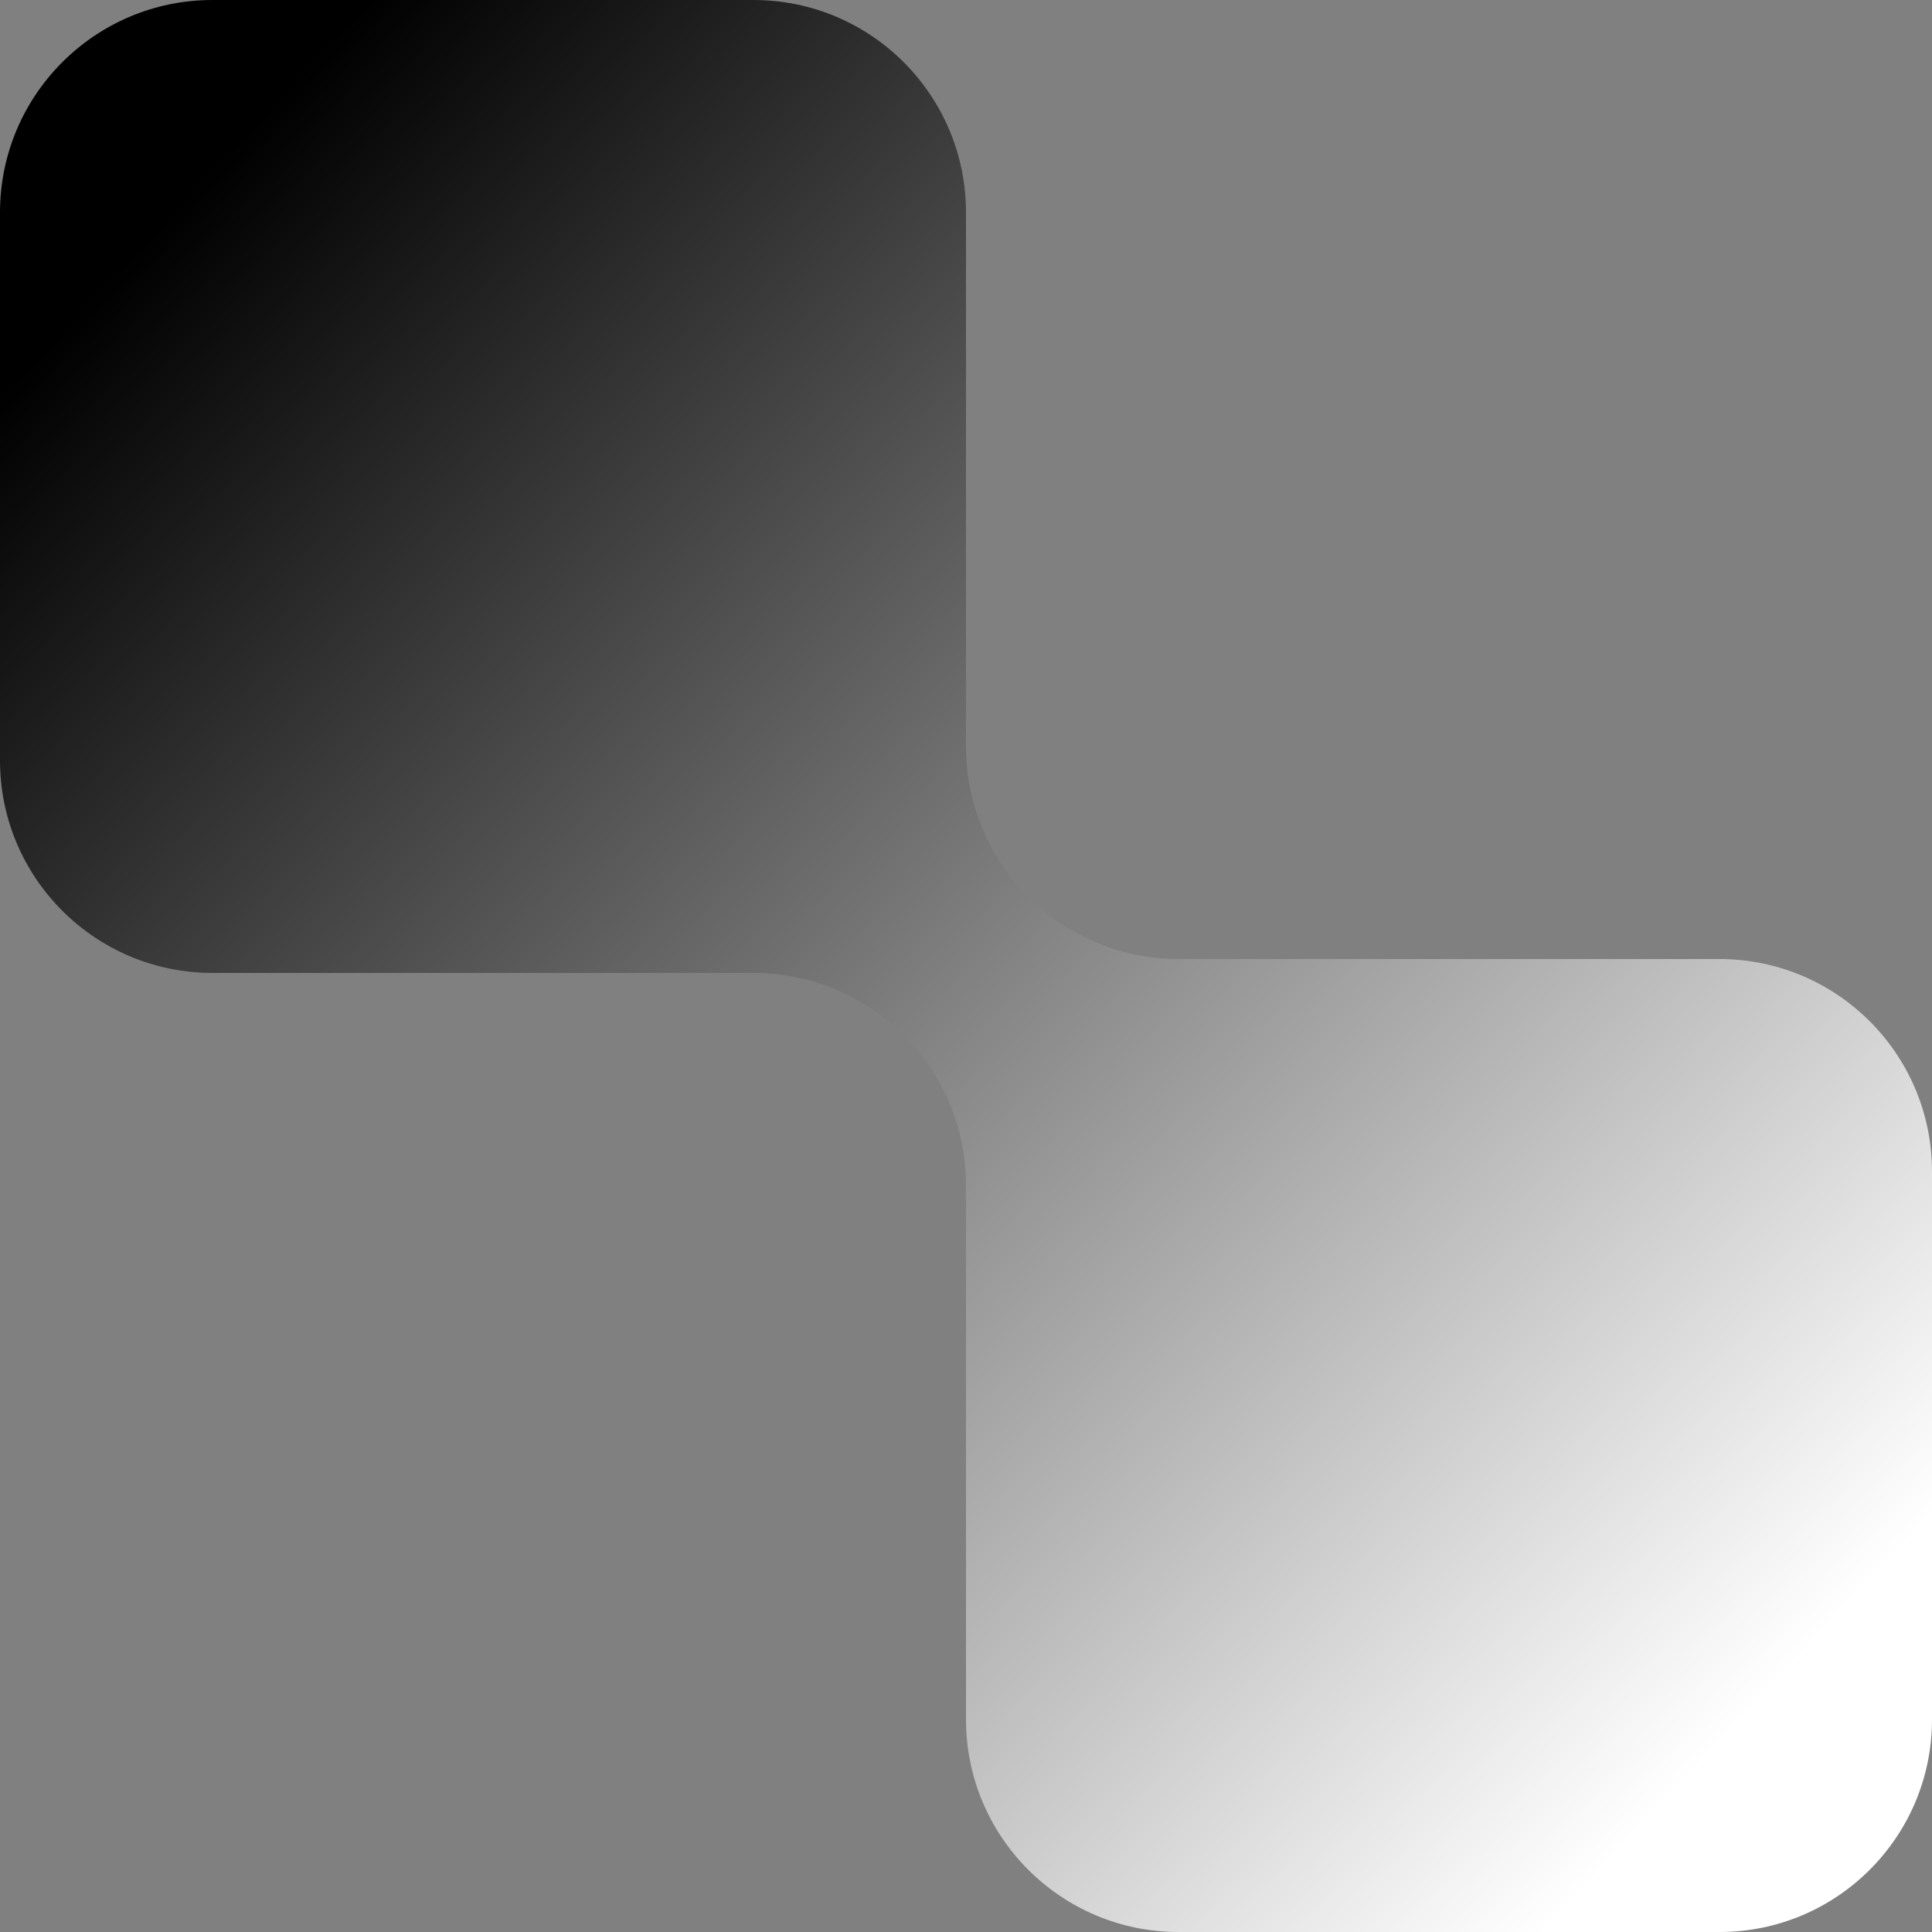 <svg width="200" height="200" viewBox="0 0 200 200" fill="none" xmlns="http://www.w3.org/2000/svg">
<rect x="0" y="0" width="200" height="200" fill="#808080" stroke="none"/>
<g clip-path="url(#clip0_105_666)">
<path fill-rule="evenodd" clip-rule="evenodd" d="M100 22C100 9.85 90.15 0 78 0H22C9.85 0 0 9.85 0 22V78.719C0 90.87 9.85 100.719 22 100.719H78C90.15 100.719 100 110.569 100 122.719V178C100 190.15 109.85 200 122 200H178C190.15 200 200 190.15 200 178V121.28C200 109.13 190.15 99.281 178 99.281H122C109.85 99.281 100 89.431 100 77.281V22Z" fill="url(#paint0_linear_105_666)"/>
</g>
<defs>
<linearGradient id="paint0_linear_105_666" x1="14" y1="26" x2="179" y2="179.5" gradientUnits="userSpaceOnUse">
<stop stop-color="black"/>
<stop offset="1" stop-color="white"/>
</linearGradient>
<clipPath id="clip0_105_666">
<rect width="200" height="200" fill="white"/>
</clipPath>
</defs>
</svg>

